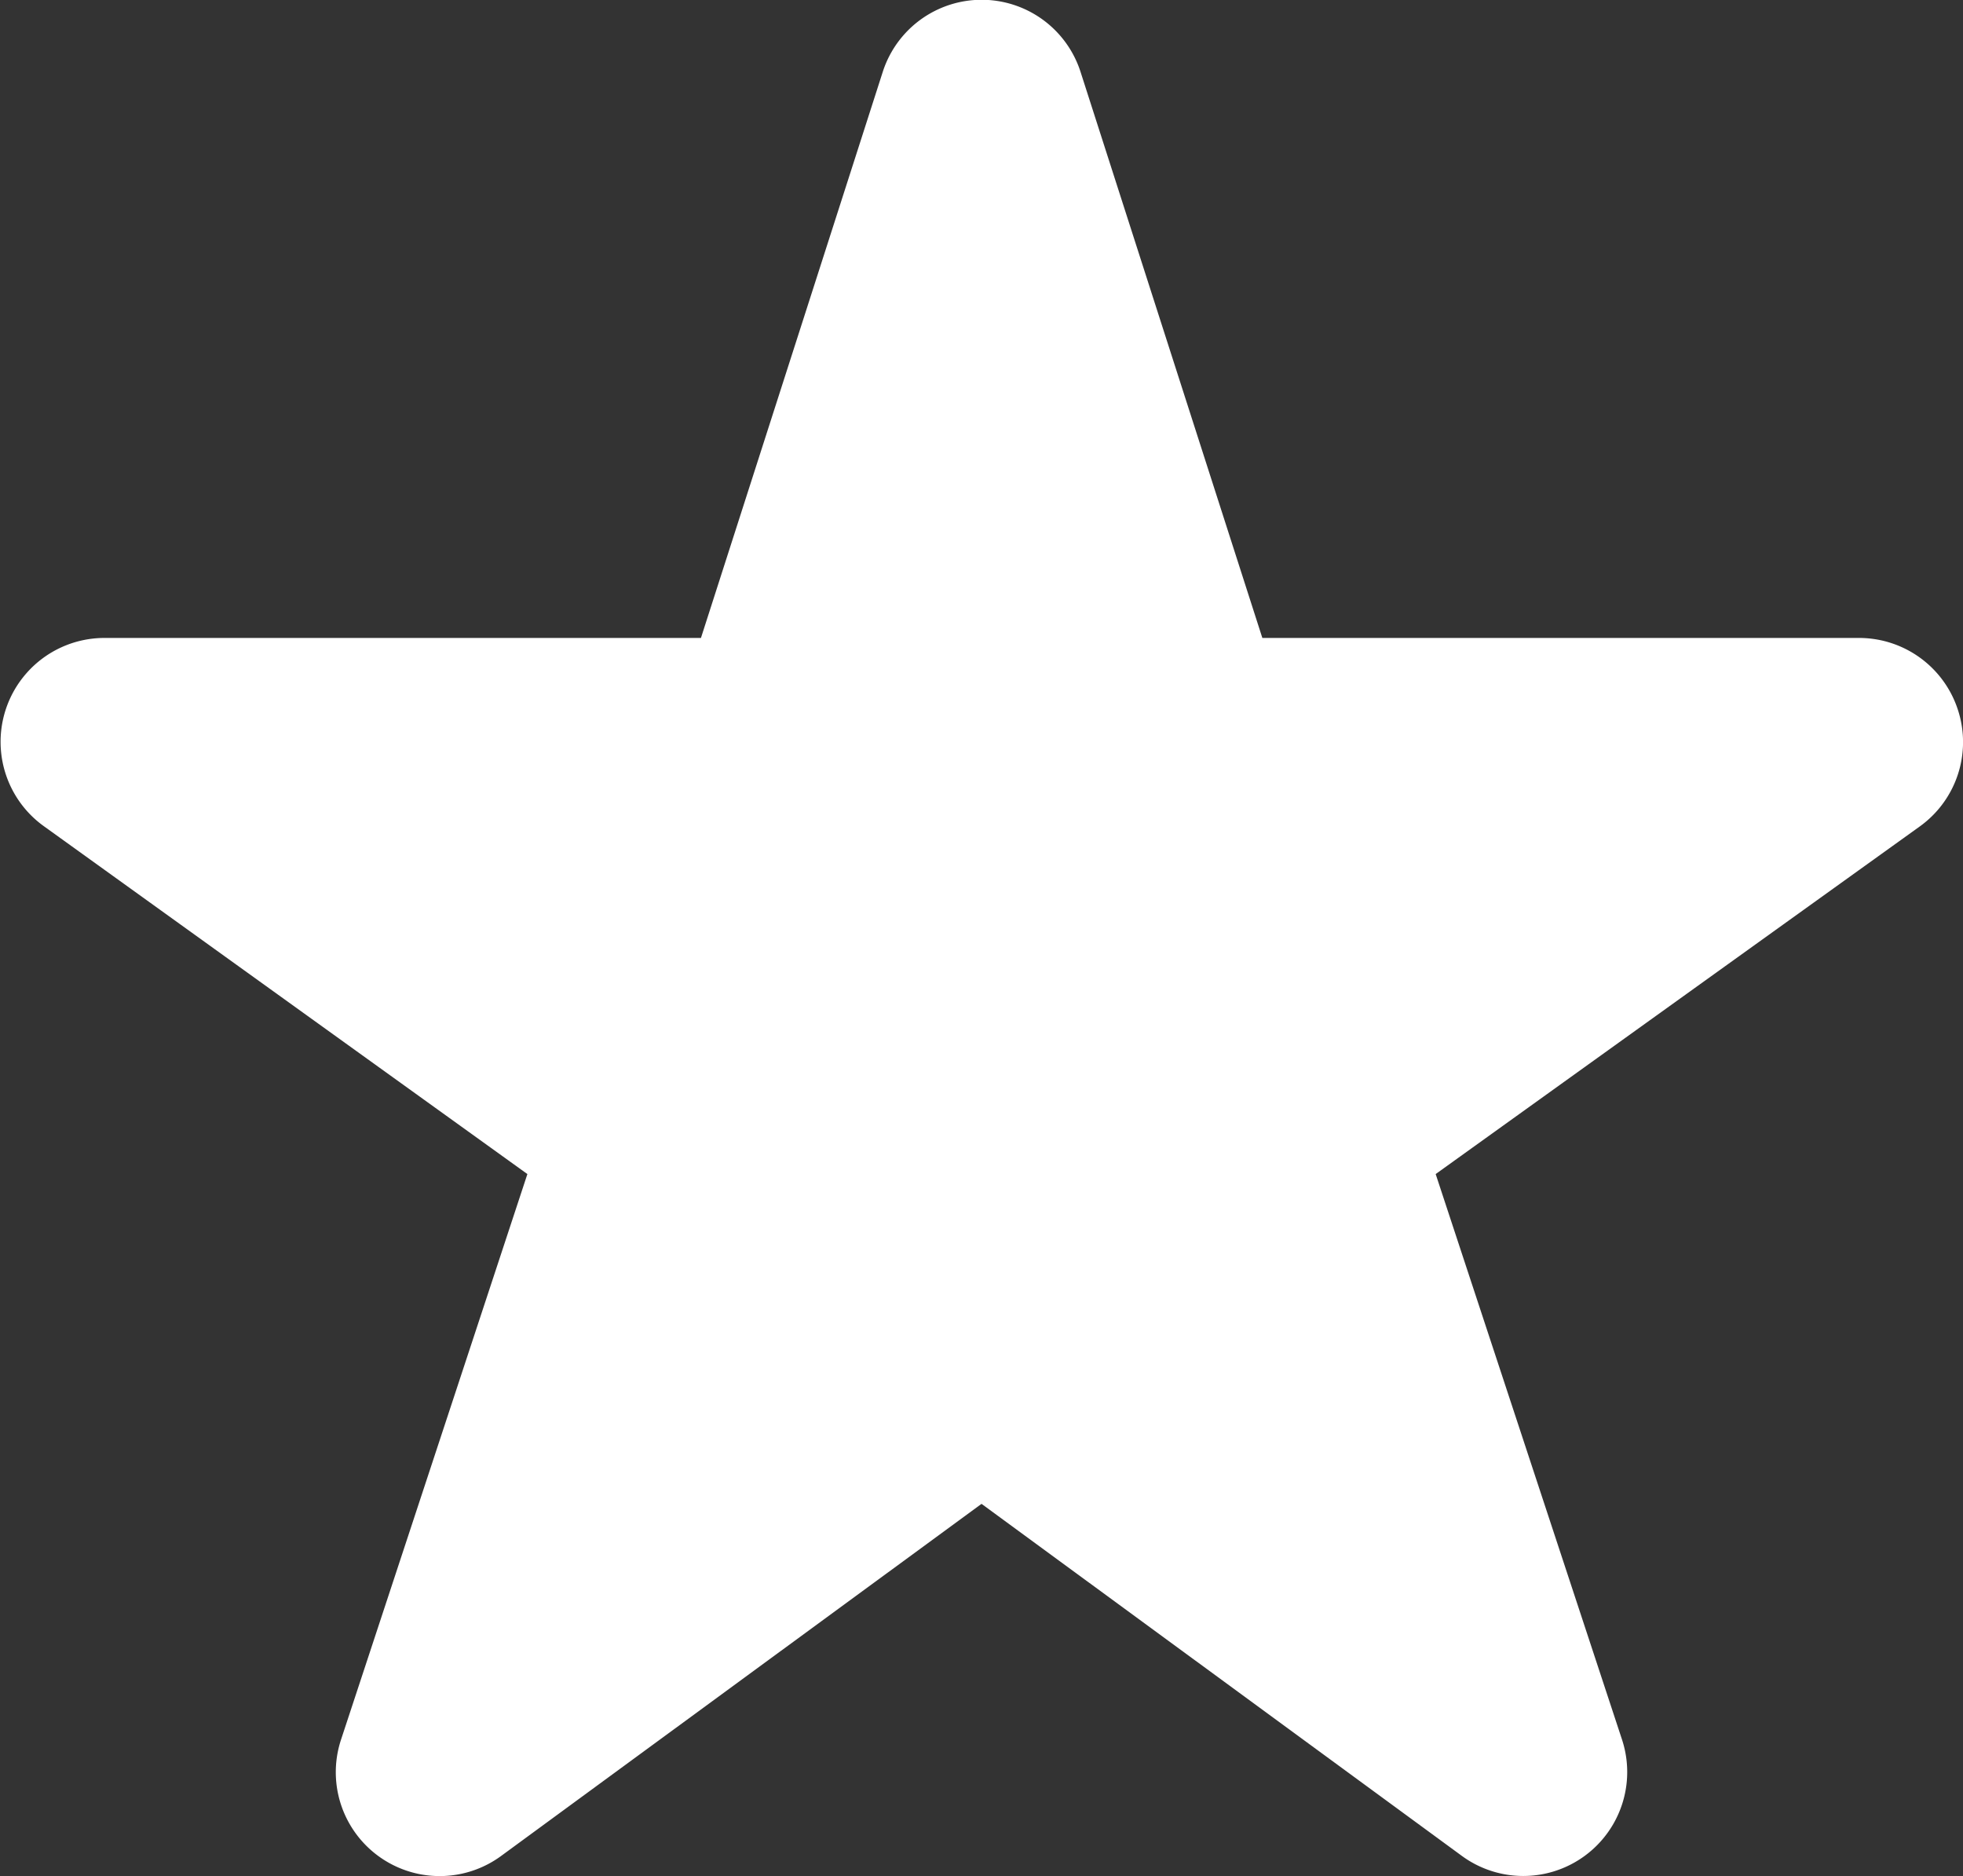<svg xmlns="http://www.w3.org/2000/svg" width="32.561" height="31.118"><rect width="100%" height="100%" fill="#333333" stroke="none"/><path fill="#fff" d="M32.479 11.781a1.724 1.724 0 0 0-1.64-1.2h-9.9l-3.016-9.39a1.723 1.723 0 0 0-3.28 0l-3.016 9.39h-9.9a1.723 1.723 0 0 0-1 3.122l8.021 5.77-3.091 9.38a1.723 1.723 0 0 0 2.655 1.93l7.969-5.84 7.969 5.84a1.724 1.724 0 0 0 2.655-1.93l-3.091-9.38 8.029-5.765a1.722 1.722 0 0 0 .636-1.927Z" data-name="パス 4216"/></svg>